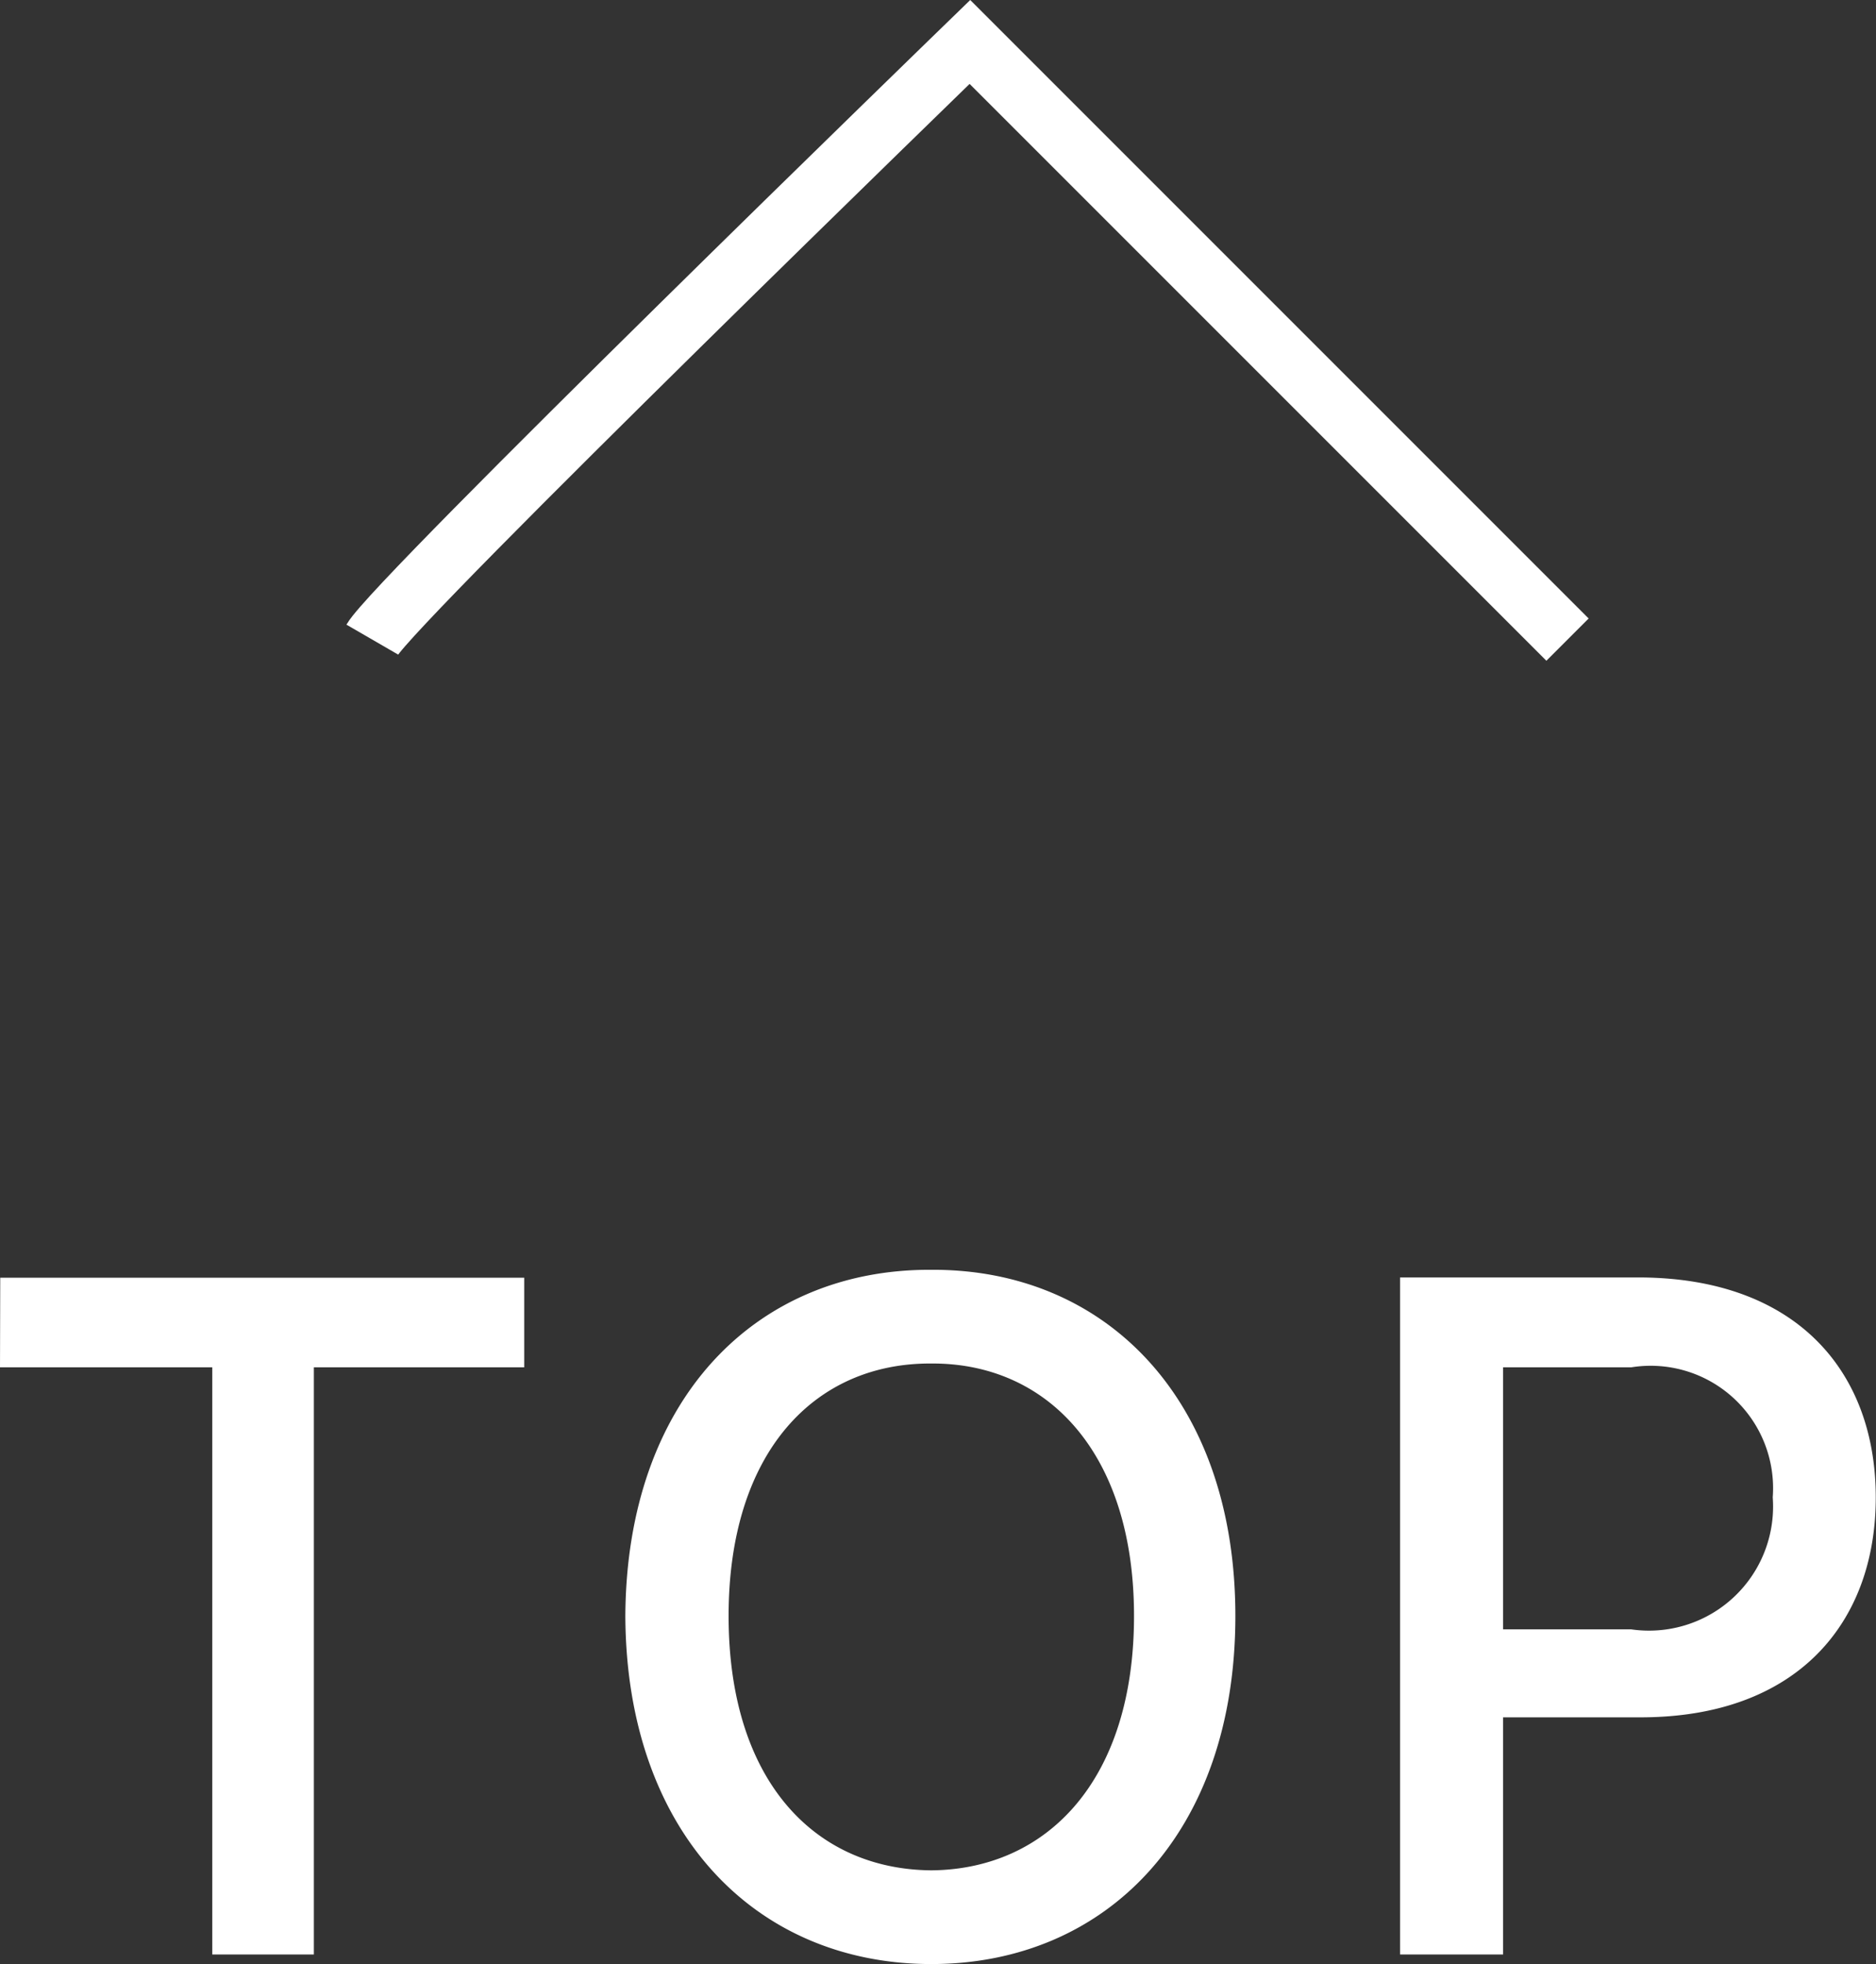 <svg xmlns="http://www.w3.org/2000/svg" width="31.392" height="32.862" viewBox="0 0 31.392 32.862">
  <rect x="0" y="0" width="31.392" height="32.862" fill="#333333" stroke="none"/>
  <g id="그룹_5781" data-name="그룹 5781" transform="translate(-1834.272 -659.298)">
    <path id="패스_10369" data-name="패스 10369" d="M-15.728-9.824h3.552V0h1.7V-9.824h3.52v-1.5h-8.768ZM4.944-5.664c0-3.616-2.16-5.808-5.088-5.792-2.944-.016-5.1,2.176-5.12,5.792C-5.248-2.048-3.088.16-.144.16,2.784.16,4.944-2.032,4.944-5.664Zm-8.48,0C-3.536-8.4-2.1-9.9-.144-9.888,1.792-9.9,3.248-8.4,3.248-5.664c0,2.752-1.456,4.24-3.392,4.256C-2.1-1.424-3.536-2.912-3.536-5.664ZM7.7,0H9.424V-3.968h2.3c2.624,0,3.936-1.584,3.936-3.68,0-2.08-1.3-3.664-3.936-3.68H7.7ZM9.424-5.44V-9.824h2.144a2.048,2.048,0,0,1,2.368,2.176A2.076,2.076,0,0,1,11.568-5.44Z" transform="translate(1850 692)" fill="#fff"/>
    <path id="패스_7891" data-name="패스 7891" d="M-13853.1,668.111c.393-.679,10-10,10-10l10,10" transform="translate(15693.602 1.889)" fill="none" stroke="#fff" stroke-width="1"/>
  </g>
</svg>
